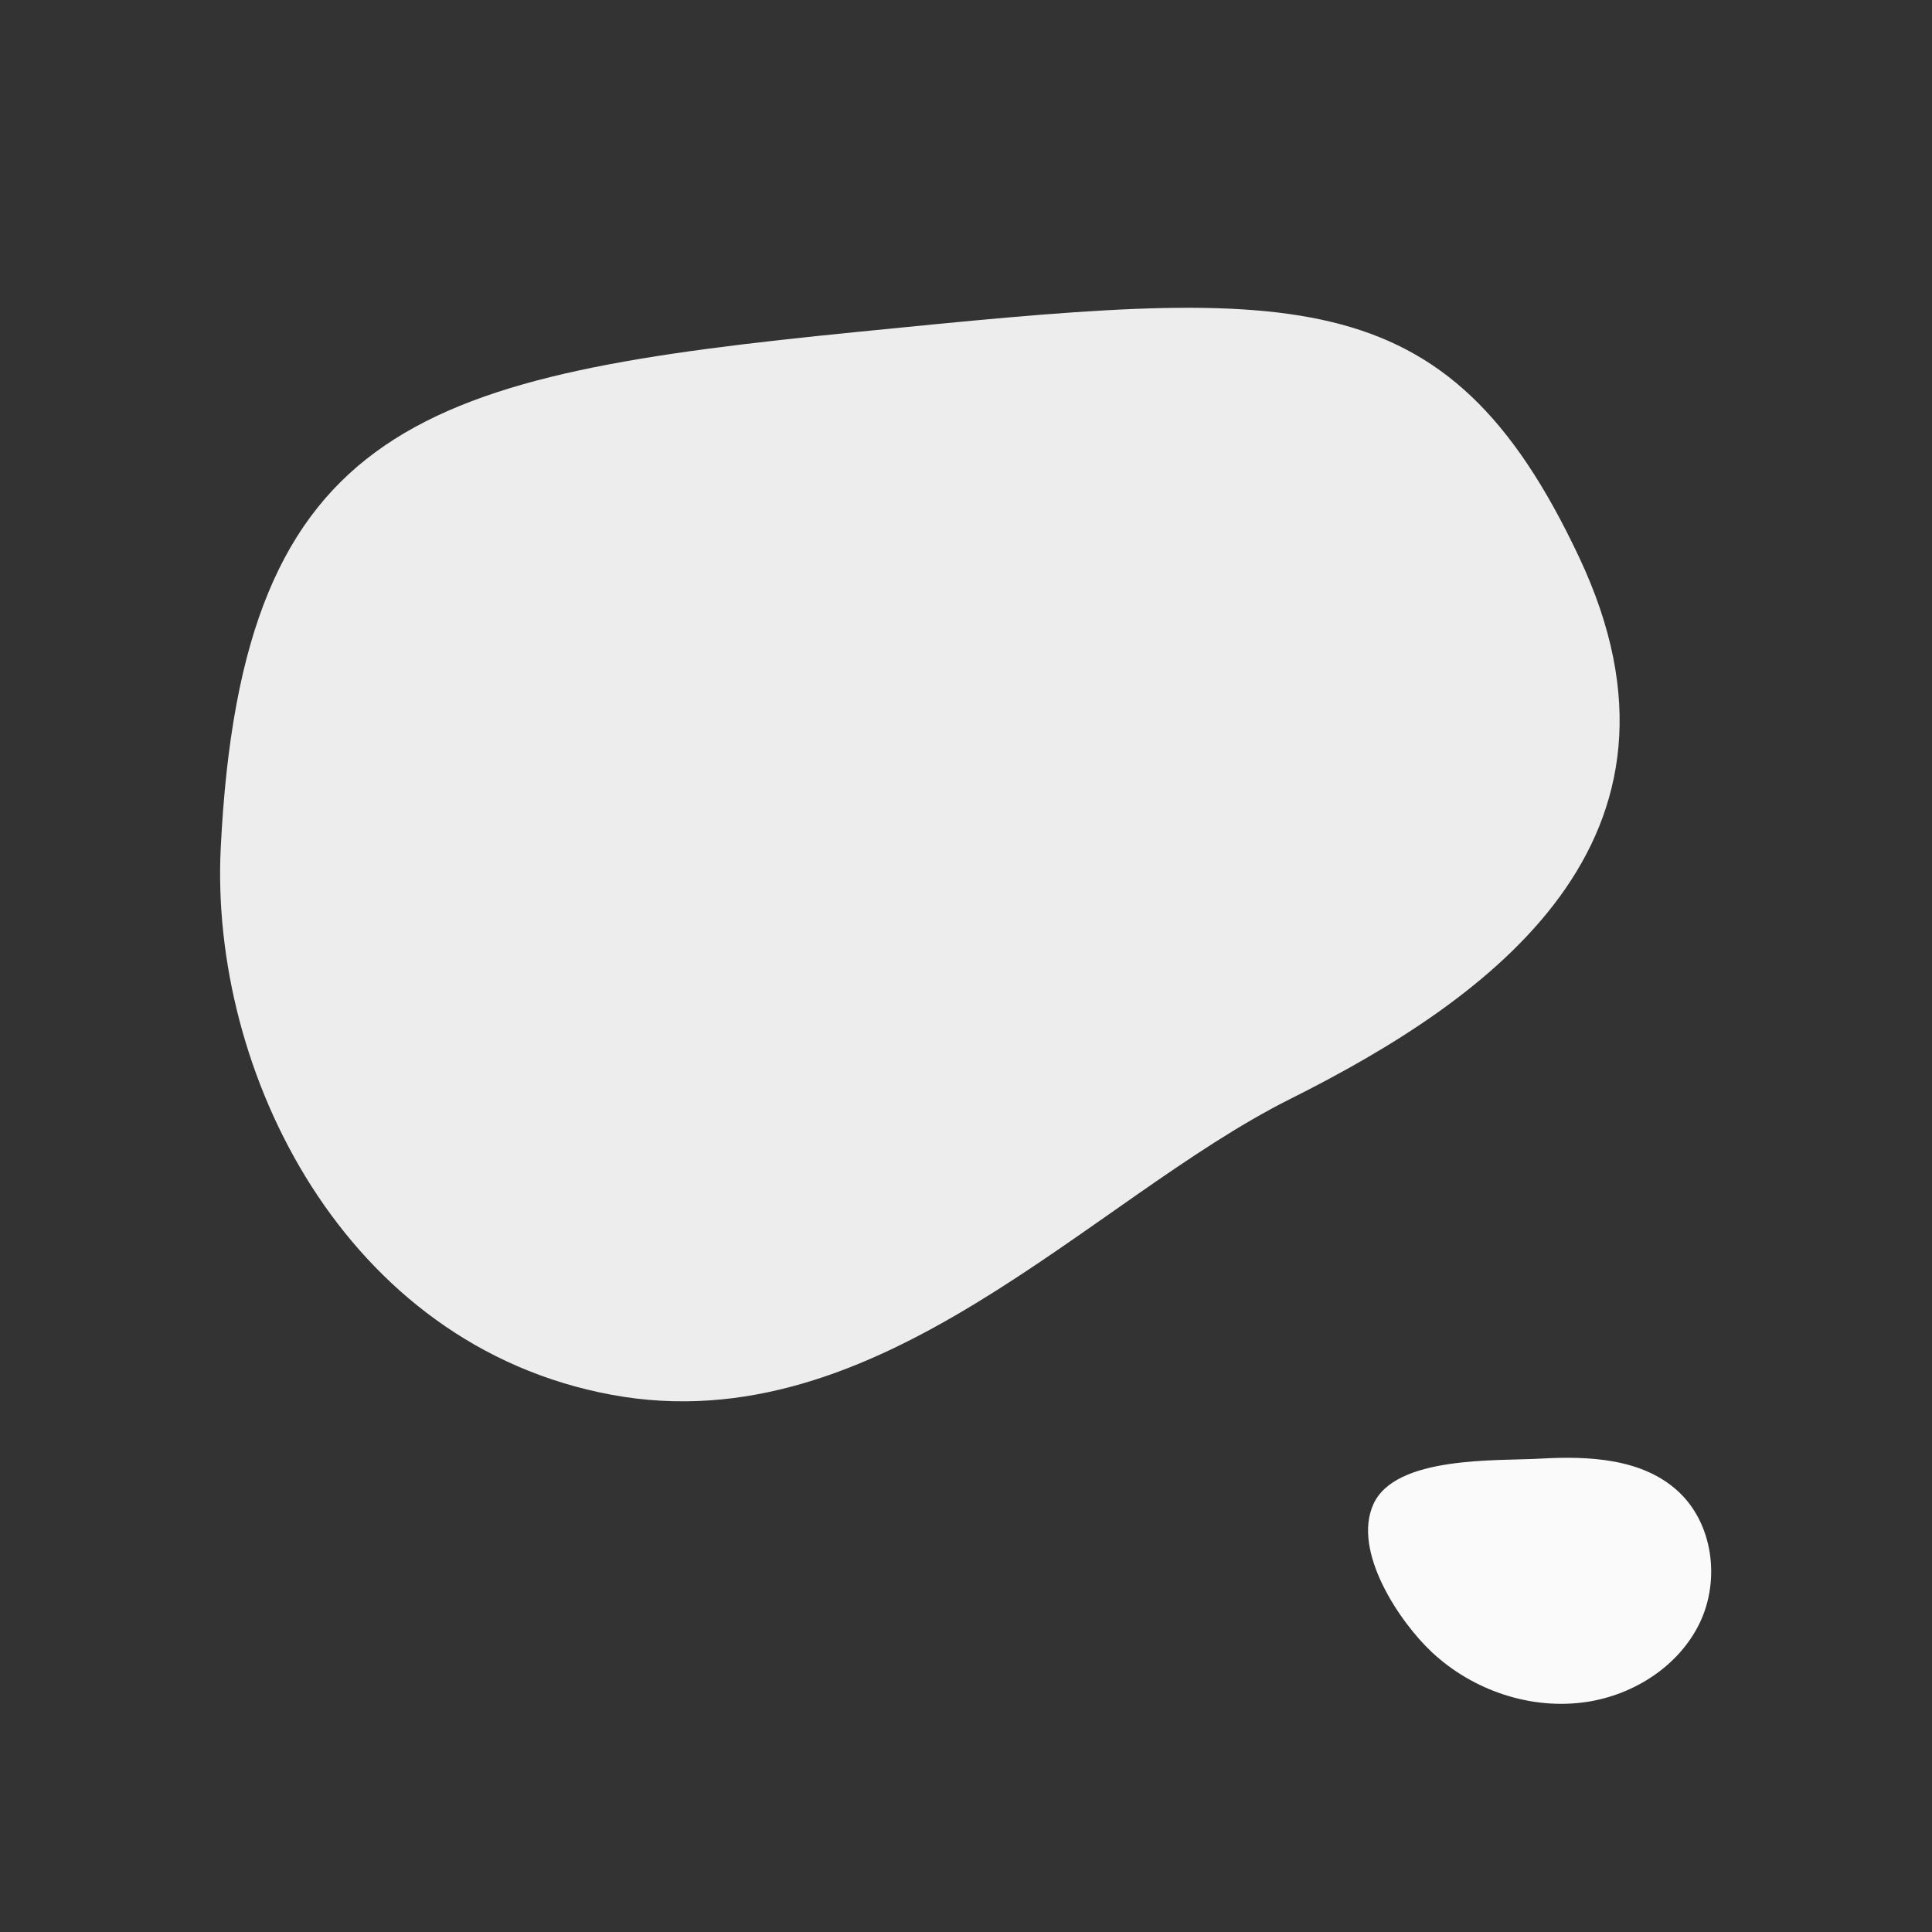 <svg xmlns="http://www.w3.org/2000/svg" xmlns:xlink="http://www.w3.org/1999/xlink" width="500" viewBox="0 0 375 375" height="500" preserveAspectRatio="xMidYMid meet"><rect x="0" y="0" width="375" height="375" fill="#333333" stroke="none"/><defs><clipPath id="cdea67b3ef"><path d="M 42 59 L 315 59 L 315 272 L 42 272 Z M 42 59 " clip-rule="nonzero"></path></clipPath><clipPath id="f5d42372ae"><path d="M -24.965 132.863 L 214.82 -38.547 L 350.898 151.816 L 111.117 323.227 Z M -24.965 132.863 " clip-rule="nonzero"></path></clipPath><clipPath id="ffa0b899d3"><path d="M -24.965 132.863 L 214.82 -38.547 L 350.898 151.816 L 111.117 323.227 Z M -24.965 132.863 " clip-rule="nonzero"></path></clipPath><clipPath id="7cea0f7657"><path d="M 265 282 L 333 282 L 333 331 L 265 331 Z M 265 282 " clip-rule="nonzero"></path></clipPath><clipPath id="7126a043c6"><path d="M 267.195 274.023 L 337.371 286.348 L 328.418 337.316 L 258.242 324.992 Z M 267.195 274.023 " clip-rule="nonzero"></path></clipPath><clipPath id="fe0ed4c56b"><path d="M 267.195 274.023 L 337.371 286.348 L 328.418 337.316 L 258.242 324.992 Z M 267.195 274.023 " clip-rule="nonzero"></path></clipPath></defs><g clip-path="url(#cdea67b3ef)"><g clip-path="url(#f5d42372ae)"><g clip-path="url(#ffa0b899d3)"><path fill="#ededed" d="M 42.844 164.602 C 40.703 207.918 66.746 261.105 118.711 270.727 C 170.672 280.348 211.504 232.789 250.41 213.32 C 289.32 193.852 332.43 163.035 306.48 108.102 C 280.578 53.133 250.867 56 166.633 64.402 C 82.398 72.801 46.938 81.465 42.844 164.602 Z M 42.844 164.602 " fill-opacity="1" fill-rule="nonzero"></path></g></g></g><g clip-path="url(#7cea0f7657)"><g clip-path="url(#7126a043c6)"><g clip-path="url(#fe0ed4c56b)"><path fill="#fafafa" d="M 299.023 283.117 C 308.402 282.578 318.762 283.082 325.684 289.43 C 332.508 295.68 333.93 306.652 329.922 314.996 C 325.914 323.336 317.223 328.918 308.078 330.328 C 297.281 331.996 285.895 328.152 277.922 320.684 C 271.645 314.805 262.453 301.145 266.559 291.996 C 270.809 282.523 290.496 283.602 299.023 283.117 Z M 299.023 283.117 " fill-opacity="1" fill-rule="nonzero"></path></g></g></g></svg>